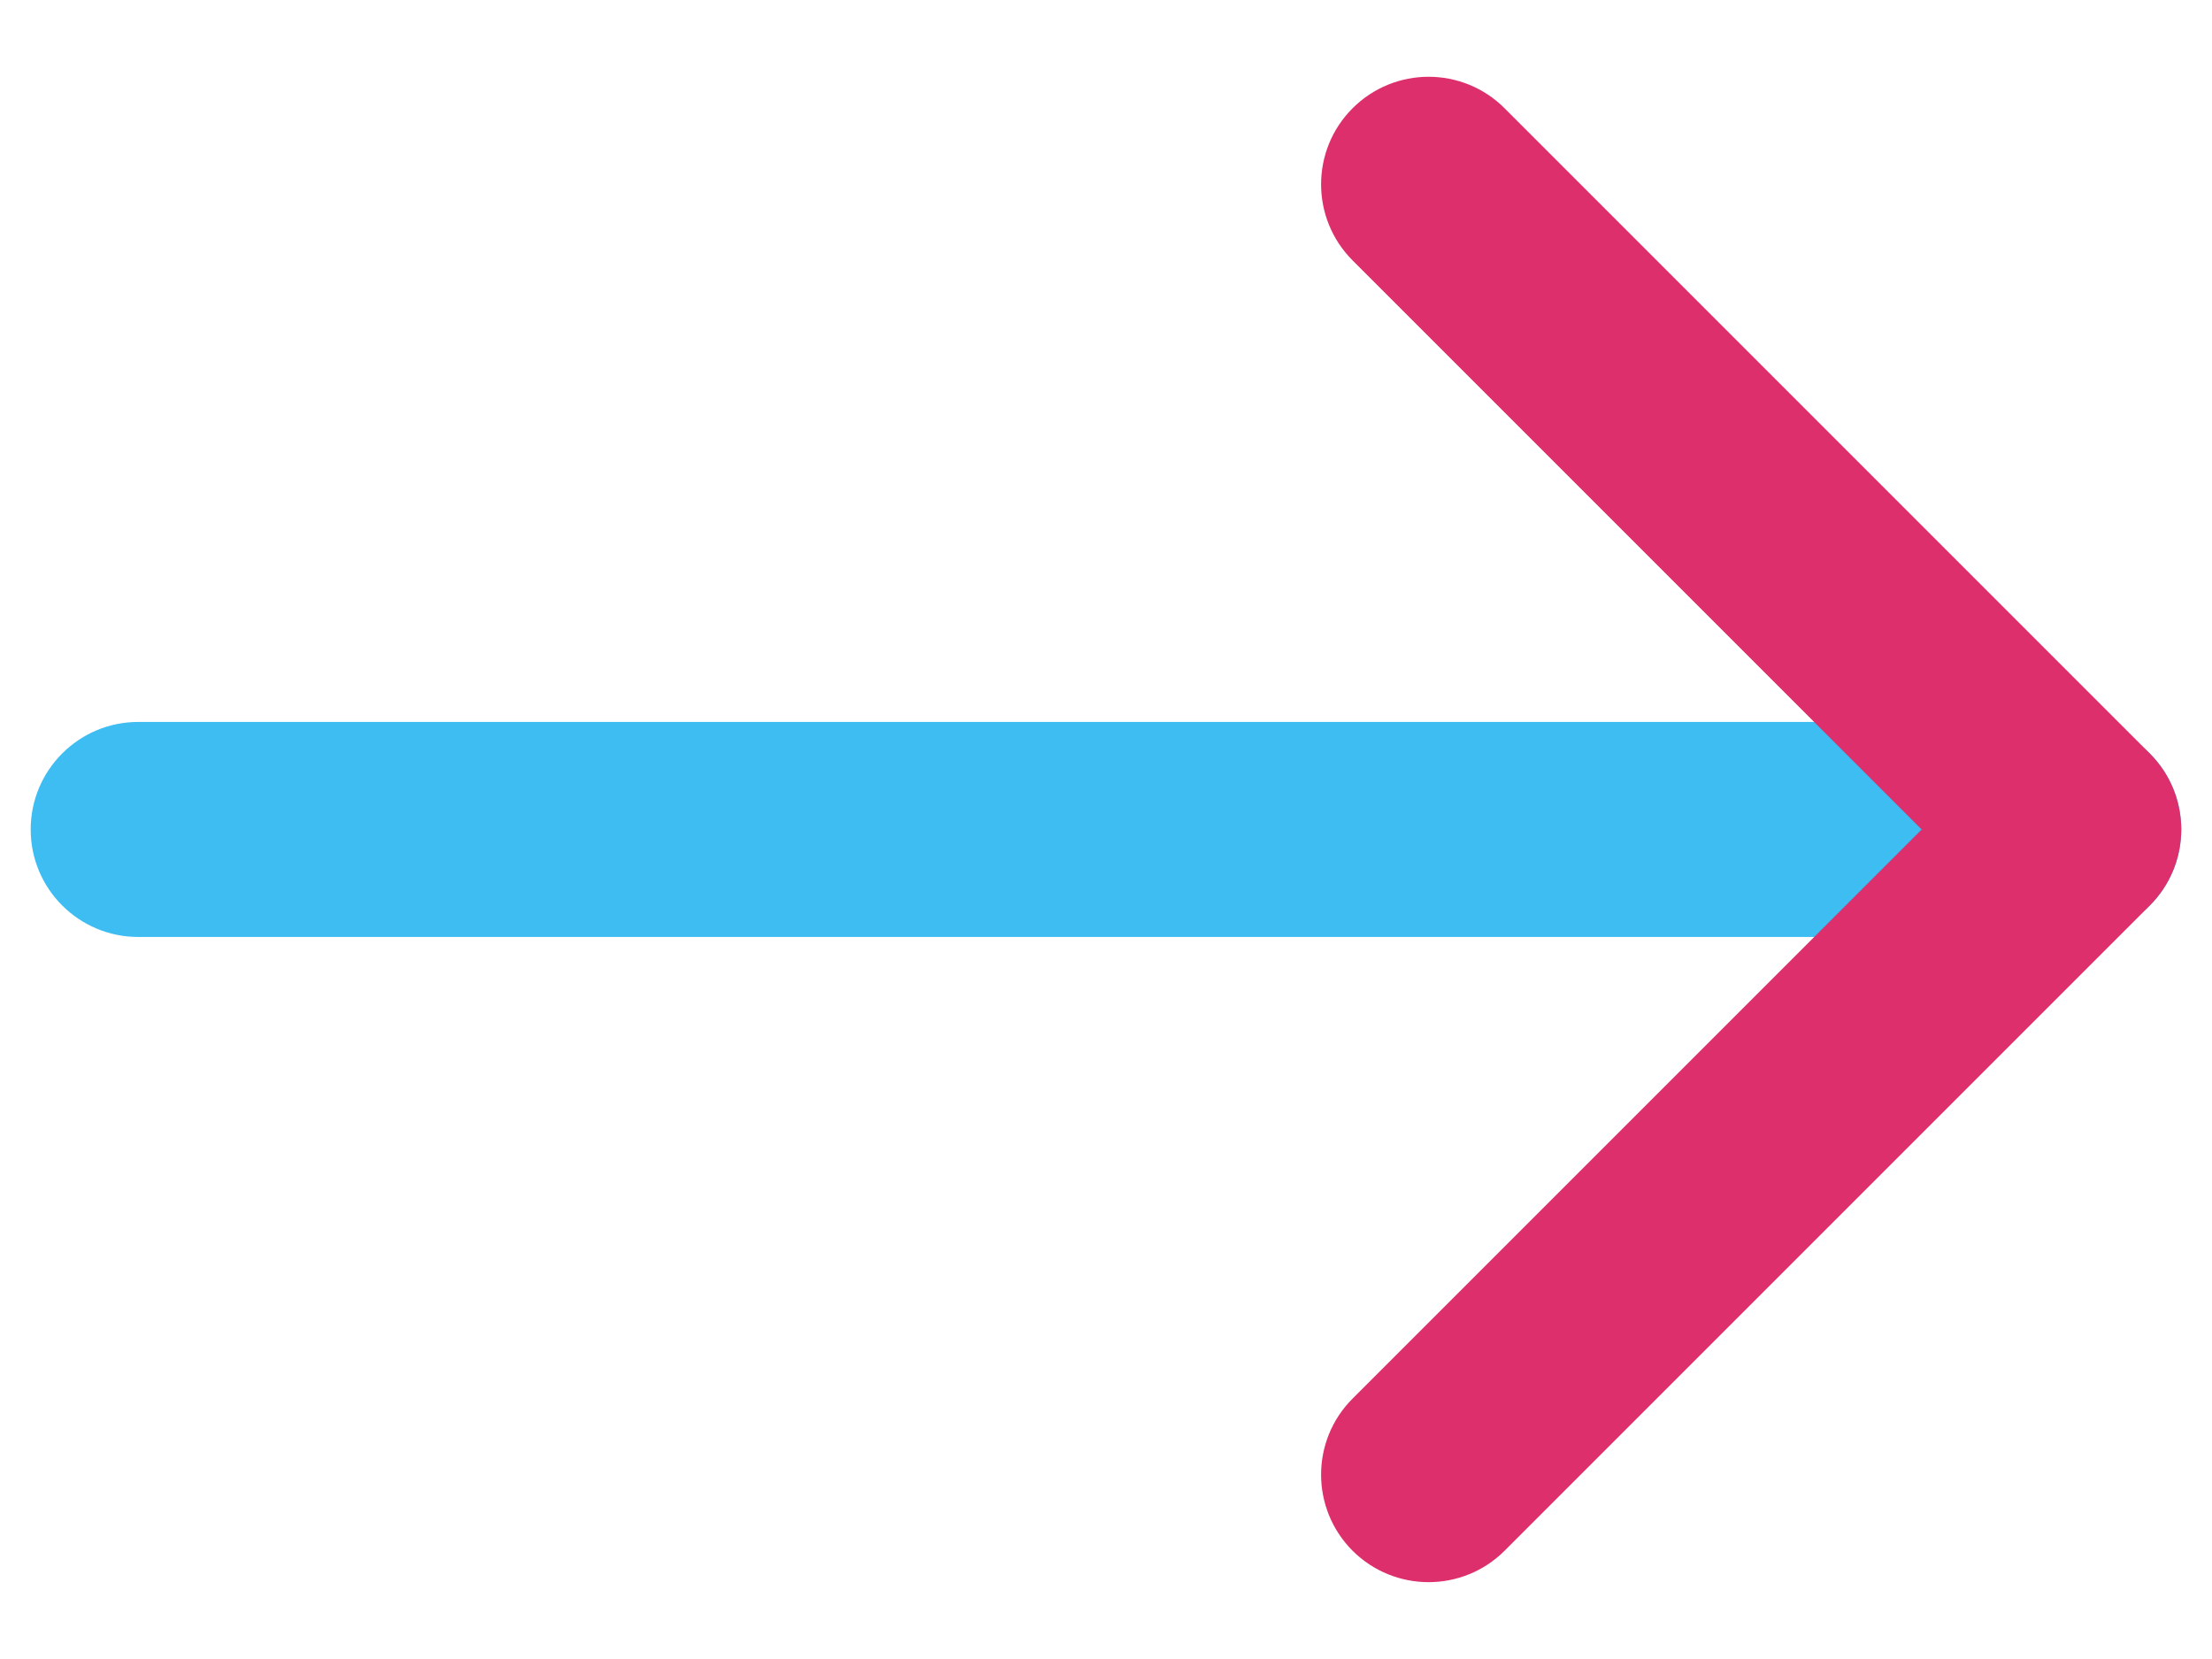 <svg width="24" height="18" viewBox="0 0 24 18" fill="none" xmlns="http://www.w3.org/2000/svg">
<g clip-path="url(#clip0_1932_2497)">
<path fill-rule="evenodd" clip-rule="evenodd" d="M0.333 9C0.333 8.355 0.856 7.833 1.5 7.833H22.5C23.144 7.833 23.667 8.355 23.667 9C23.667 9.644 23.144 10.166 22.5 10.166H1.5C0.856 10.166 0.333 9.644 0.333 9Z" fill="#3EBDF2"/>
<path fill-rule="evenodd" clip-rule="evenodd" d="M14.675 1.175C15.131 0.719 15.869 0.719 16.325 1.175L23.325 8.175C23.78 8.63 23.78 9.369 23.325 9.825L16.325 16.825C15.869 17.28 15.131 17.28 14.675 16.825C14.22 16.369 14.22 15.63 14.675 15.175L20.85 9L14.675 2.825C14.22 2.369 14.22 1.63 14.675 1.175Z" fill="#DD2F6C"/>
</g>
<defs>
<clipPath id="clip0_1932_2497">
<rect width="24" height="18" fill="white"/>
</clipPath>
</defs>
</svg>
